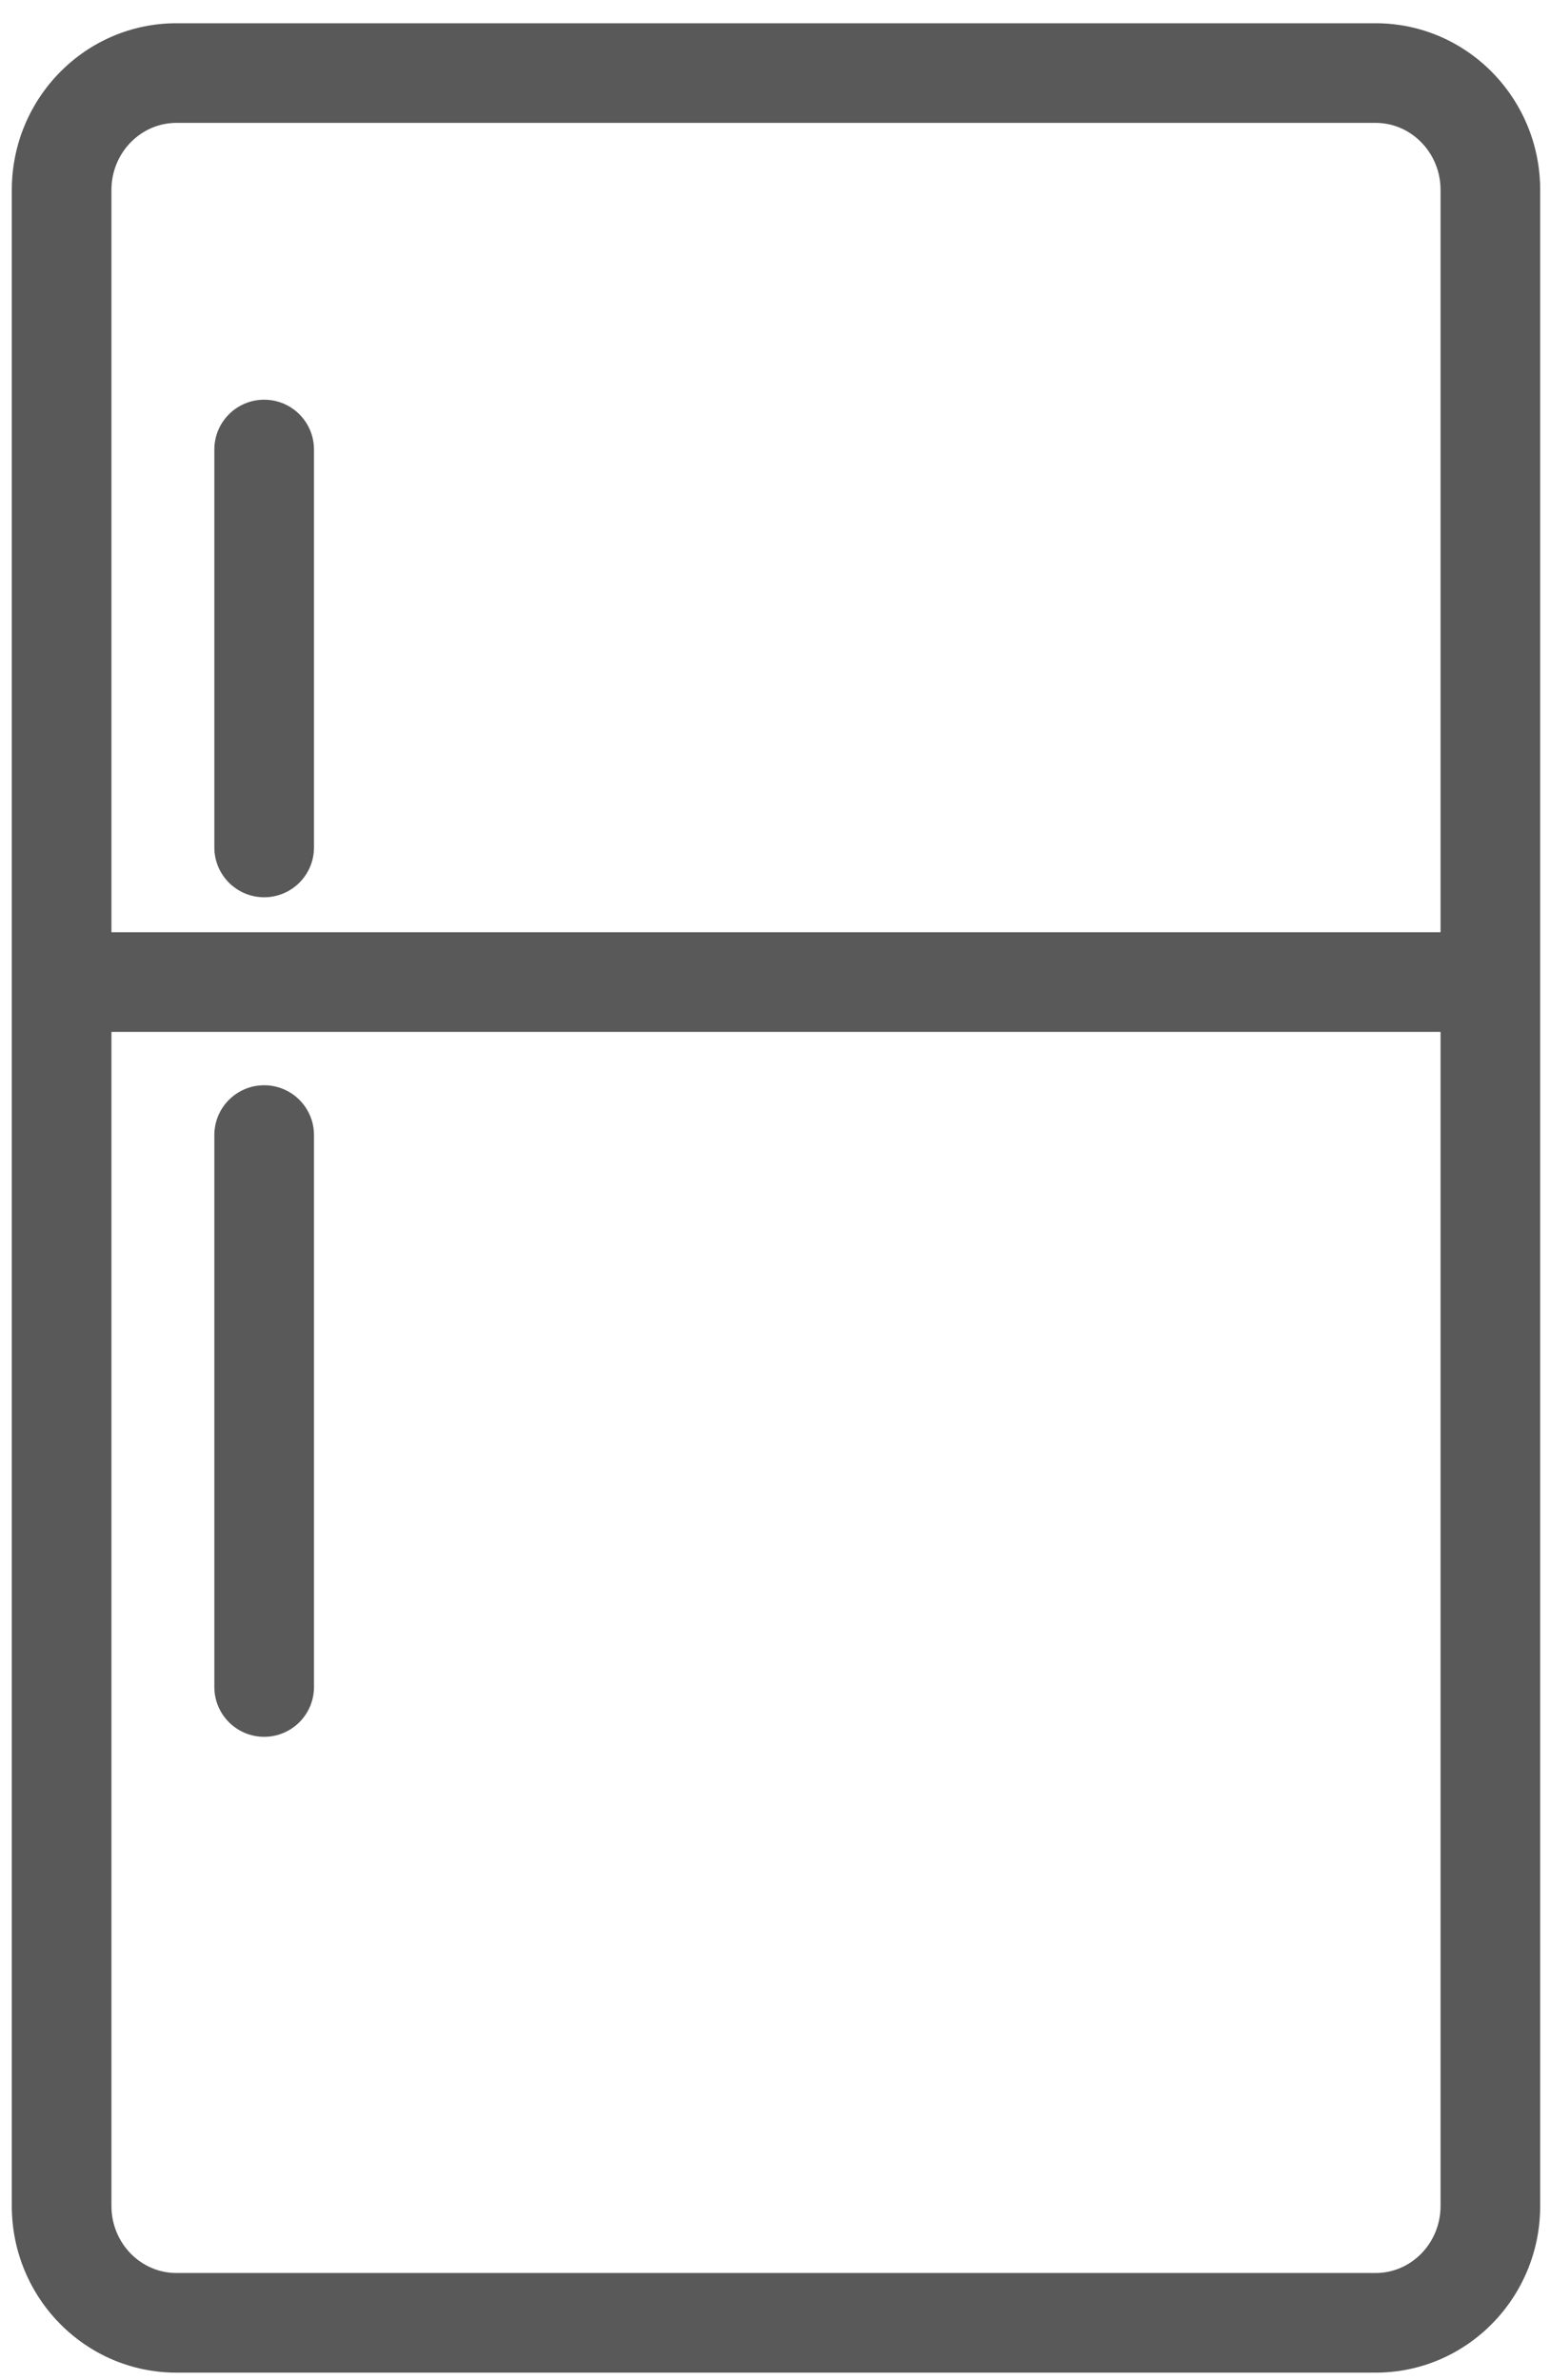 <?xml version="1.0" encoding="UTF-8"?>
<svg width="28px" height="43px" viewBox="0 0 28 43" version="1.1" xmlns="http://www.w3.org/2000/svg" xmlns:xlink="http://www.w3.org/1999/xlink">
    <!-- Generator: Sketch 52.3 (67297) - http://www.bohemiancoding.com/sketch -->
    <title>refrigerator_icon</title>
    <desc>Created with Sketch.</desc>
    <g id="CP-&amp;-Funnel" stroke="none" stroke-width="1" fill="none" fill-rule="evenodd">
        <g id="appliances_website_page" transform="translate(-1131, -730)" fill="#595959" fill-rule="nonzero">
            <g id="refrigerator_icon" transform="translate(1132, 731)">
                <path d="M25.023,17.642 L1.013,17.642 L1.013,38.852 C1.013,39.525 1.543,40.064 2.188,40.064 L23.849,40.064 C24.494,40.064 25.023,39.525 25.023,38.852 L25.023,17.642 Z M25.023,15.842 L25.023,2.433 C25.023,1.76 24.494,1.22 23.849,1.22 L2.188,1.22 C1.543,1.22 1.013,1.76 1.013,2.433 L1.013,15.842 L25.023,15.842 Z M23.849,41.864 L2.188,41.864 C0.542,41.864 -0.787,40.512 -0.787,38.852 L-0.787,2.433 C-0.787,0.773 0.542,-0.58 2.188,-0.58 L23.849,-0.58 C25.495,-0.58 26.823,0.773 26.823,2.433 L26.823,38.852 C26.823,40.512 25.495,41.864 23.849,41.864 Z M2.872,7.121 C2.872,6.624 3.275,6.221 3.772,6.221 C4.269,6.221 4.672,6.624 4.672,7.121 L4.672,14.31 C4.672,14.807 4.269,15.21 3.772,15.21 C3.275,15.21 2.872,14.807 2.872,14.31 L2.872,7.121 Z M2.872,19.506 C2.872,19.009 3.275,18.606 3.772,18.606 C4.269,18.606 4.672,19.009 4.672,19.506 L4.672,29.477 C4.672,29.974 4.269,30.377 3.772,30.377 C3.275,30.377 2.872,29.974 2.872,29.477 L2.872,19.506 Z" id="Combined-Shape"></path>
            </g>
        </g>
    </g>
</svg>